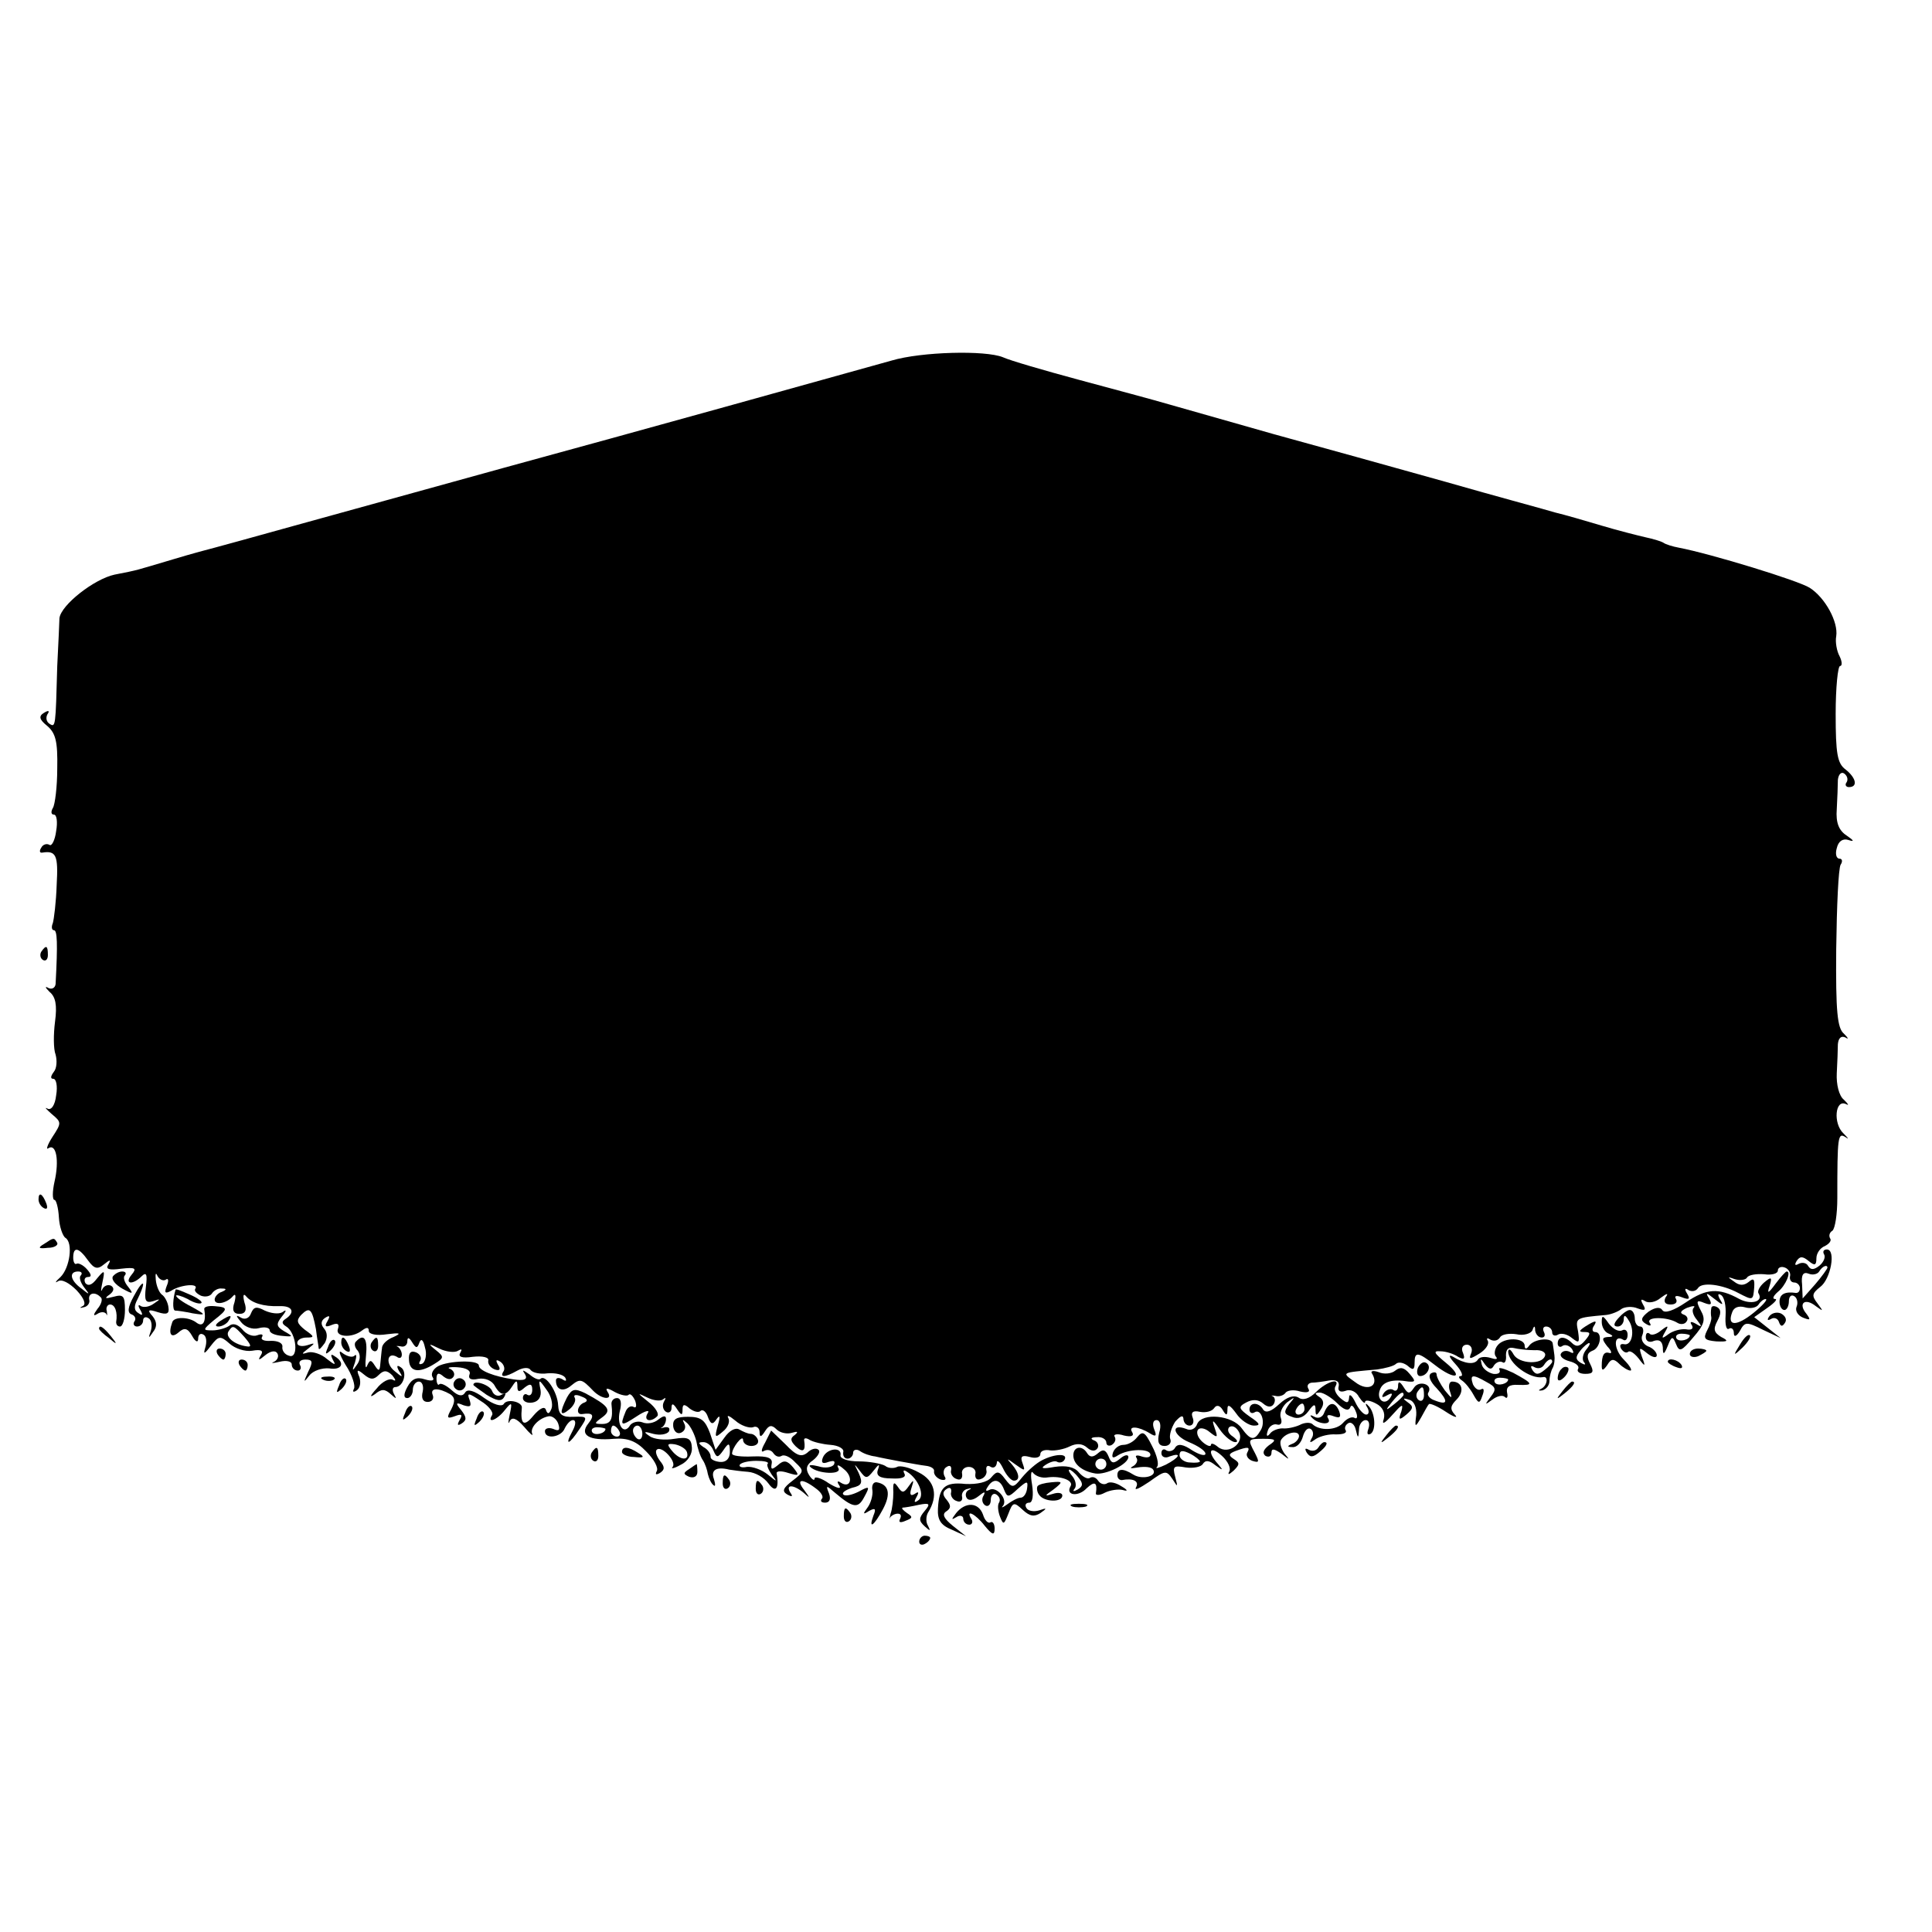 <?xml version="1.0" standalone="no"?>
<!DOCTYPE svg PUBLIC "-//W3C//DTD SVG 20010904//EN"
 "http://www.w3.org/TR/2001/REC-SVG-20010904/DTD/svg10.dtd">
<svg version="1.0" xmlns="http://www.w3.org/2000/svg"
 width="351pt" height="351pt" viewBox="0 0 351 351"
 preserveAspectRatio="xMidYMid meet">
<g transform="translate(0,351) scale(0.1,-0.1)"
fill="#000000" stroke="none">
<path d="M1620 2855 c-100 -28 -470 -131 -705 -195 -137 -38 -308 -85 -380
-105 -72 -20 -137 -38 -145 -40 -8 -2 -42 -11 -75 -21 -71 -21 -61 -19 -107
-28 -37 -8 -97 -55 -100 -79 0 -6 -2 -46 -4 -87 -3 -111 -3 -112 -14 -105 -6
4 -7 11 -4 17 5 7 2 8 -6 3 -10 -6 -9 -12 6 -24 15 -13 19 -28 18 -77 0 -33
-4 -66 -8 -72 -4 -7 -3 -12 2 -12 5 0 7 -13 4 -30 -2 -16 -8 -28 -12 -25 -5 3
-12 1 -15 -5 -4 -6 -3 -10 2 -9 25 4 29 -5 26 -58 -1 -32 -5 -63 -7 -70 -3 -7
-2 -13 2 -13 6 0 7 -23 3 -98 -1 -7 -7 -10 -13 -7 -7 4 -6 1 2 -7 11 -9 14
-24 10 -54 -3 -23 -3 -50 1 -60 3 -11 2 -25 -3 -31 -6 -8 -7 -13 -1 -13 5 0 8
-13 5 -30 -2 -18 -9 -28 -16 -24 -6 3 -2 -1 8 -10 18 -15 18 -16 1 -42 -9 -14
-12 -24 -7 -20 14 9 20 -22 11 -61 -4 -18 -4 -33 0 -33 3 0 7 -14 8 -32 1 -17
7 -34 12 -37 14 -9 8 -54 -9 -71 -9 -8 -11 -12 -5 -8 7 5 21 -3 34 -16 14 -15
18 -26 11 -29 -6 -3 -5 -4 2 -2 7 1 12 8 10 14 -2 12 11 15 21 4 4 -3 1 -13
-6 -21 -8 -11 -8 -14 0 -9 6 4 13 4 16 0 2 -5 2 -2 1 5 -2 6 1 12 6 12 9 0 14
-14 11 -32 0 -5 3 -8 7 -8 5 0 9 14 9 30 0 26 -3 29 -21 24 -15 -4 -17 -3 -7
4 8 6 9 12 3 16 -6 3 -13 0 -16 -6 -3 -7 -3 -2 0 12 5 23 4 24 -10 7 -9 -12
-16 -14 -21 -8 -3 6 -1 11 5 11 7 0 6 5 -2 14 -7 8 -16 12 -19 10 -3 -2 -6 3
-6 11 0 21 10 19 27 -5 11 -15 17 -17 29 -7 11 9 13 9 8 0 -6 -9 1 -11 23 -8
26 3 29 1 19 -11 -14 -17 2 -19 18 -3 9 9 11 4 8 -19 -3 -25 -1 -30 13 -26 14
5 14 4 2 -4 -8 -6 -18 -8 -24 -5 -5 4 -6 1 -1 -7 5 -9 4 -11 -3 -6 -9 5 -9 13
-2 26 5 10 10 22 10 27 -1 4 -8 -5 -17 -22 -11 -20 -12 -30 -4 -33 6 -2 9 -8
5 -13 -3 -5 0 -9 5 -9 6 0 11 5 11 11 0 5 4 8 10 4 5 -3 7 -13 4 -23 -5 -14
-4 -14 4 -2 8 10 7 19 -1 29 -10 11 -8 13 10 7 16 -5 21 -3 19 9 -1 9 -7 20
-12 23 -5 4 -10 16 -11 27 -1 11 0 14 3 7 3 -6 10 -10 15 -7 5 4 6 -2 2 -11
-5 -13 -3 -15 8 -9 17 11 50 14 44 4 -3 -4 2 -9 10 -13 8 -3 17 -1 20 4 4 6
12 10 18 9 9 0 9 -2 0 -6 -7 -2 -13 -9 -13 -14 0 -11 22 -7 33 6 5 6 6 1 3
-11 -5 -14 -2 -21 9 -21 11 0 14 7 9 21 -3 12 -2 17 3 11 10 -12 31 -19 61
-18 23 1 29 -11 11 -23 -8 -5 -7 -9 1 -14 19 -12 23 -60 5 -53 -8 2 -13 10
-12 16 1 7 -8 11 -20 11 -13 -1 -20 2 -17 7 3 5 -1 6 -9 3 -8 -3 -20 2 -27 11
-8 9 -17 12 -24 6 -6 -4 -20 -8 -30 -8 -18 0 -18 1 2 18 27 21 27 24 2 26 -11
1 -19 -1 -19 -5 4 -23 -2 -34 -14 -25 -14 11 -41 11 -44 1 -8 -22 -2 -30 11
-19 11 10 17 8 25 -6 6 -11 11 -13 11 -5 0 7 4 11 10 7 5 -3 6 -13 3 -23 -4
-13 -2 -13 10 3 14 18 17 19 34 4 10 -9 28 -15 41 -13 17 3 21 0 16 -8 -6 -10
-4 -10 8 0 10 8 19 9 22 3 3 -5 0 -12 -6 -15 -7 -3 -3 -3 10 0 12 3 22 1 22
-5 0 -6 5 -11 11 -11 5 0 7 5 4 10 -3 6 1 10 10 10 13 0 14 -4 5 -22 -9 -20
-9 -21 2 -7 7 9 23 14 36 13 23 -4 30 10 10 22 -7 5 -8 3 -3 -7 6 -10 3 -9
-11 2 -10 9 -26 14 -34 12 -13 -4 -13 -3 0 7 13 10 13 11 -2 6 -10 -3 -18 -1
-18 4 0 6 8 10 17 10 15 0 14 2 -3 14 -15 12 -16 17 -7 27 16 16 20 11 27 -26
2 -17 5 -32 5 -35 1 -3 5 2 11 10 5 9 5 19 -1 26 -7 8 -6 15 2 20 8 5 9 3 4
-6 -6 -10 -4 -12 8 -7 10 4 14 2 11 -7 -6 -15 25 -18 44 -3 8 6 12 6 12 -1 0
-6 14 -9 33 -6 24 3 27 2 12 -5 -11 -4 -21 -13 -21 -20 -1 -6 -2 -19 -3 -28
-1 -14 -3 -15 -10 -4 -7 11 -9 11 -14 0 -3 -8 -4 1 -2 19 3 30 -4 40 -18 25
-4 -3 -3 -11 3 -17 5 -7 5 -17 -2 -26 -8 -12 -9 -11 -3 5 3 11 3 16 -1 12 -4
-4 -14 -1 -22 5 -8 7 -6 -2 6 -22 12 -18 18 -38 15 -43 -3 -6 -1 -7 5 -3 6 4
8 14 5 24 -6 14 -4 15 8 5 12 -10 18 -10 27 -1 9 9 15 9 25 -1 6 -8 7 -11 1
-8 -6 4 -20 -3 -30 -16 -12 -13 -13 -17 -3 -10 12 10 18 10 29 0 10 -9 11 -9
6 0 -4 7 -3 13 2 13 15 0 23 28 10 36 -7 5 -8 2 -3 -7 8 -12 6 -12 -8 0 -17
13 -14 36 4 26 5 -4 9 -2 9 4 0 5 -3 11 -7 14 -5 2 -2 2 5 1 6 -2 12 2 12 9 0
8 3 8 9 -2 7 -11 9 -11 13 0 3 8 7 5 10 -9 4 -12 1 -25 -4 -29 -6 -3 -8 -1 -5
4 4 6 0 13 -7 16 -10 4 -14 -1 -13 -14 1 -22 19 -24 46 -7 18 11 18 13 3 25
-15 12 -14 13 6 3 12 -6 28 -8 34 -4 7 4 8 3 4 -4 -4 -7 3 -10 23 -7 18 2 30
-1 28 -7 -1 -6 4 -13 12 -16 9 -3 11 0 6 8 -5 9 -4 11 4 6 6 -4 9 -12 6 -17
-8 -12 2 -12 25 1 11 6 21 6 24 1 4 -5 17 -8 31 -6 14 1 28 -2 32 -8 3 -6 1
-7 -5 -3 -7 4 -12 3 -12 -2 0 -17 13 -22 28 -9 16 13 19 12 40 -10 16 -16 36
-17 26 -2 -5 8 -1 8 13 0 11 -6 23 -8 25 -5 3 3 8 -2 12 -11 3 -9 2 -14 -3
-11 -5 3 -12 -1 -15 -10 -10 -25 -8 -26 21 -7 15 10 24 12 20 6 -9 -14 5 -18
17 -6 4 4 -3 16 -16 26 -21 17 -21 17 -2 8 12 -6 25 -7 29 -3 5 4 5 2 1 -5 -3
-6 -2 -14 4 -18 5 -3 10 0 10 7 0 9 3 9 10 -2 8 -12 10 -12 10 -1 0 10 3 11
13 2 8 -6 17 -8 20 -4 4 3 10 -2 13 -11 5 -14 9 -15 16 -4 6 8 7 5 2 -12 -6
-22 -5 -23 9 -11 9 7 14 18 10 25 -3 6 2 4 13 -5 10 -9 25 -14 32 -12 6 3 12
-1 12 -9 0 -10 3 -9 10 2 7 11 12 12 21 3 6 -6 19 -9 28 -6 10 3 12 2 5 -4 -9
-6 -8 -11 2 -21 13 -12 18 -8 15 11 -1 5 4 5 10 1 7 -4 24 -8 38 -9 14 -1 25
-7 23 -13 -1 -7 2 -12 8 -12 5 0 10 5 10 11 0 5 6 7 12 3 7 -5 19 -9 28 -10 8
-2 29 -6 45 -9 17 -3 38 -7 47 -8 9 -1 16 -5 15 -10 -1 -5 4 -12 12 -15 8 -2
11 0 7 6 -3 6 -2 14 4 17 6 4 9 1 8 -6 -2 -6 3 -14 10 -16 7 -3 11 1 10 9 -2
7 4 13 12 13 8 0 14 -6 12 -13 -1 -8 3 -12 10 -9 7 2 12 10 10 16 -1 7 2 10 8
6 5 -3 10 0 11 7 0 7 5 3 11 -9 6 -13 15 -23 20 -23 12 0 10 14 -4 30 -10 11
-9 11 6 0 18 -13 19 -13 14 1 -5 13 -2 16 13 12 10 -3 19 -1 19 5 0 6 8 9 18
7 9 -1 25 2 35 7 12 6 23 6 32 -2 8 -7 15 -7 19 -1 3 5 0 12 -6 14 -8 3 -6 6
5 6 9 1 17 -4 17 -10 0 -5 5 -7 10 -4 6 4 8 10 5 15 -3 4 5 6 17 2 13 -3 19
-1 15 6 -8 12 11 11 32 -2 11 -7 13 -5 8 7 -4 10 -2 17 4 17 7 0 9 -10 5 -23
-4 -17 -1 -24 10 -24 8 0 13 6 10 13 -2 6 2 20 9 31 9 10 14 13 15 6 0 -7 5
-13 11 -13 6 0 9 6 6 14 -4 10 0 14 13 11 11 -2 22 1 26 7 4 6 10 5 15 -3 7
-12 9 -11 9 1 0 10 5 7 16 -8 8 -12 23 -22 32 -22 13 0 11 4 -7 16 -21 15 -22
18 -7 26 11 6 22 6 31 -2 8 -7 15 -7 19 -1 3 5 3 11 -1 14 -5 2 -3 2 4 1 7 -2
15 1 18 5 3 5 15 7 27 3 13 -3 19 -1 15 5 -3 5 -1 10 6 11 7 0 21 2 32 4 13 2
19 -2 17 -11 -2 -8 3 -11 12 -8 9 4 20 -1 25 -11 6 -9 11 -13 11 -9 0 4 9 3
20 -3 12 -6 17 -17 14 -28 -4 -11 1 -9 16 8 17 19 20 21 16 6 -6 -16 -4 -17 9
-6 13 11 13 15 3 22 -10 7 -10 9 2 5 9 -2 14 -14 13 -28 -3 -23 -2 -23 9 -4 6
11 12 22 14 24 2 2 16 -4 31 -14 15 -10 23 -12 16 -5 -9 10 -8 16 3 27 15 15
11 33 -8 33 -5 0 -7 -8 -4 -17 5 -15 4 -15 -9 1 -8 11 -15 24 -15 29 0 4 -4 5
-10 2 -6 -4 -2 -15 10 -27 22 -24 21 -32 -4 -22 -9 3 -14 10 -11 14 9 15 -17
23 -26 9 -8 -12 -11 -12 -19 1 -7 11 -10 11 -10 2 0 -7 -4 -11 -9 -7 -5 3 -13
0 -17 -6 -5 -8 -3 -9 6 -4 9 5 11 4 6 -4 -10 -16 -26 -4 -19 14 5 15 23 20 52
15 13 -1 13 1 2 14 -10 12 -17 13 -26 6 -7 -6 -21 -7 -30 -3 -11 4 -16 2 -12
-3 13 -22 -8 -33 -31 -15 -25 18 -27 17 40 23 14 2 30 6 34 10 4 4 13 3 21 -3
10 -9 13 -8 13 5 0 21 6 20 37 -4 36 -28 54 -24 20 4 -22 18 -24 22 -10 21 10
0 25 -5 32 -10 11 -6 13 -4 9 7 -4 8 -1 15 7 15 7 0 11 -7 8 -15 -5 -12 -3
-12 15 -1 11 7 18 17 15 23 -3 5 -1 6 5 2 6 -3 13 -2 17 4 3 6 17 8 30 6 13
-3 26 1 29 7 3 9 5 9 5 0 1 -7 6 -13 12 -13 5 0 7 4 4 10 -3 6 -1 10 4 10 6 0
11 -5 11 -11 0 -5 5 -7 10 -4 6 4 18 1 26 -6 13 -10 14 -9 11 12 -5 25 -5 25
51 30 9 1 22 6 28 11 6 4 20 5 29 1 14 -5 16 -3 10 7 -5 9 -4 11 4 6 6 -4 19
-2 28 6 12 9 15 9 9 1 -4 -8 -1 -13 9 -13 9 0 13 4 10 10 -4 6 1 7 11 3 13 -5
15 -3 9 7 -5 8 -4 11 3 6 6 -3 13 -2 17 4 7 11 43 7 73 -9 27 -14 27 -14 29
10 1 15 -1 18 -10 10 -9 -7 -17 -7 -27 1 -12 8 -12 9 2 4 10 -3 20 -1 22 3 3
5 17 7 31 6 14 -2 25 1 25 7 0 5 6 8 13 5 6 -2 11 -10 9 -16 -1 -6 2 -11 8
-11 5 0 10 -5 10 -10 0 -6 -3 -9 -7 -9 -20 3 -30 -2 -30 -16 0 -8 4 -15 9 -15
4 0 8 7 8 16 0 8 4 13 10 9 5 -3 7 -12 4 -19 -3 -7 2 -16 12 -20 13 -5 14 -4
6 7 -16 19 -3 30 17 14 14 -10 14 -10 3 5 -11 14 -10 18 5 30 19 14 29 68 12
68 -6 0 -8 -4 -5 -9 3 -5 -1 -14 -8 -20 -10 -8 -16 -9 -21 -1 -3 6 -11 7 -17
4 -7 -4 -8 -2 -4 5 6 9 11 9 22 0 11 -9 14 -8 14 5 0 9 7 19 15 22 8 4 13 10
10 14 -3 5 -1 11 4 14 5 4 9 30 9 59 0 113 1 120 15 111 7 -5 5 -2 -4 7 -19
18 -15 63 5 53 6 -3 4 0 -4 8 -9 7 -14 28 -13 48 1 19 2 43 2 53 1 11 6 16 14
12 6 -4 5 -1 -3 7 -12 10 -15 40 -14 154 1 78 4 146 8 153 4 6 3 11 -2 11 -6
0 -8 9 -5 19 3 13 11 18 21 15 12 -4 10 -1 -3 8 -14 9 -20 23 -18 48 1 19 2
43 2 53 1 10 6 15 11 12 6 -4 8 -11 5 -16 -4 -5 -1 -9 4 -9 17 0 13 17 -6 32
-15 11 -18 29 -18 101 0 48 4 87 8 87 4 0 4 8 -1 18 -5 9 -8 26 -6 36 4 26
-20 70 -48 88 -20 13 -180 62 -238 73 -11 2 -24 6 -28 9 -5 3 -19 7 -33 10
-13 3 -49 12 -79 21 -30 9 -68 20 -85 24 -16 5 -106 29 -200 56 -93 26 -233
65 -310 86 -77 22 -162 46 -190 54 -27 8 -102 28 -165 45 -63 17 -125 35 -138
41 -32 13 -148 10 -202 -6z m1700 -1648 c0 -2 -10 -16 -22 -30 l-23 -26 -1 25
c-2 18 2 24 12 20 7 -3 16 -1 19 4 6 10 15 13 15 7z m-3173 -14 c-4 -3 -1 -13
6 -22 11 -14 10 -14 -5 -2 -21 15 -23 31 -6 31 6 0 8 -3 5 -7z m297 -112 c12
-14 14 -19 4 -17 -22 3 -39 17 -33 27 8 12 9 12 29 -10z m2143 -106 c0 -8 -4
-12 -9 -9 -5 3 -6 10 -3 15 9 13 12 11 12 -6z m-37 1 c0 -2 -8 -10 -17 -17
-16 -13 -17 -12 -4 4 13 16 21 21 21 13z"/>
<path d="M75 1781 c-3 -5 -2 -12 3 -15 5 -3 9 1 9 9 0 17 -3 19 -12 6z"/>
<path d="M70 1331 c0 -6 4 -13 10 -16 6 -3 7 1 4 9 -7 18 -14 21 -14 7z"/>
<path d="M80 1250 c-12 -7 -10 -9 7 -7 12 0 19 5 17 9 -6 10 -6 10 -24 -2z"/>
<path d="M205 1191 c-3 -6 5 -15 17 -22 20 -11 21 -10 11 3 -7 8 -10 18 -6 21
3 4 1 7 -5 7 -6 0 -13 -4 -17 -9z"/>
<path d="M3226 1178 c-14 -19 -16 -19 -11 -4 5 16 3 17 -10 6 -8 -7 -13 -16
-10 -20 9 -15 -14 -21 -35 -10 -38 21 -60 19 -97 -6 -22 -15 -39 -21 -43 -14
-4 6 -13 5 -25 -3 -14 -11 -15 -16 -5 -22 8 -5 11 -4 7 2 -7 11 32 11 50 0 6
-4 14 -3 17 2 4 5 1 11 -6 13 -7 3 -4 7 7 12 11 4 16 4 12 0 -4 -4 -1 -14 6
-22 10 -13 9 -14 -2 -7 -9 5 -12 4 -7 -3 3 -6 -1 -9 -11 -7 -10 1 -24 -3 -32
-9 -12 -9 -13 -8 -6 4 7 12 6 13 -7 3 -8 -7 -18 -10 -21 -6 -4 3 -7 1 -7 -6 0
-8 7 -11 15 -7 10 3 15 -1 16 -12 0 -14 2 -14 9 3 7 18 9 18 15 3 6 -15 10
-13 31 12 21 24 23 33 14 49 -9 17 -8 20 6 14 13 -5 15 -3 9 8 -7 11 -5 11 10
-1 15 -12 17 -12 10 -1 -5 9 -4 12 2 8 6 -4 9 -20 8 -37 -1 -16 1 -27 6 -24 5
3 9 -1 9 -8 0 -8 5 -6 11 4 9 17 12 17 42 2 l32 -15 -24 19 -24 19 24 17 c13
9 19 16 14 16 -6 0 -3 6 5 13 14 11 25 37 16 37 -2 0 -11 -10 -20 -22z m-40
-53 c-31 -25 -49 -25 -39 1 3 9 12 12 23 9 10 -3 21 -1 25 5 3 5 9 10 13 10 4
-1 -6 -12 -22 -25z m-116 -41 c0 -8 -19 -13 -24 -6 -3 5 1 9 9 9 8 0 15 -2 15
-3z"/>
<path d="M319 1167 c-5 -16 -6 -37 -1 -38 4 0 18 -2 32 -5 25 -4 25 -3 -2 12
-16 8 -28 17 -28 20 0 2 9 0 21 -6 11 -7 23 -10 25 -7 2 2 -7 9 -21 15 -14 6
-25 11 -26 9z"/>
<path d="M456 1124 c-3 -9 -11 -12 -18 -8 -10 6 -10 4 0 -8 7 -9 21 -14 32
-11 11 3 20 1 20 -4 0 -5 10 -9 23 -10 20 -2 20 -1 4 8 -15 9 -16 13 -5 27 9
11 9 14 1 8 -7 -4 -21 -2 -32 3 -15 8 -20 7 -25 -5z"/>
<path d="M3109 1133 c-1 -4 -1 -12 0 -16 1 -4 -3 -16 -8 -25 -7 -14 -4 -17 17
-19 22 -1 23 1 9 8 -13 8 -15 14 -7 29 7 13 7 21 0 25 -5 3 -11 3 -11 -2z"/>
<path d="M2940 1115 c-9 -10 -9 -15 -1 -15 6 0 11 6 11 13 0 9 3 8 9 -2 12
-18 6 -47 -9 -43 -6 1 -8 -2 -5 -8 4 -6 9 -9 13 -6 3 3 11 -2 19 -12 12 -16
13 -15 6 3 -6 18 -5 18 10 6 9 -7 17 -9 17 -3 0 5 -7 13 -16 16 -9 4 -14 13
-10 21 3 8 1 15 -4 15 -6 0 -10 7 -10 15 0 8 -4 15 -9 15 -5 0 -14 -7 -21 -15z"/>
<path d="M3214 1118 c-4 -6 -3 -8 4 -4 5 3 12 1 14 -6 3 -8 6 -9 11 -1 4 6 0
13 -8 17 -8 3 -17 0 -21 -6z"/>
<path d="M400 1110 c-9 -6 -10 -10 -3 -10 6 0 15 5 18 10 8 12 4 12 -15 0z"/>
<path d="M2910 1108 c0 -9 6 -19 13 -21 9 -4 8 -6 -2 -6 -11 -1 -11 -4 -1 -17
8 -8 9 -14 4 -12 -10 3 -14 -4 -14 -24 0 -9 3 -8 10 2 7 12 12 12 22 2 6 -6
16 -12 20 -12 4 0 -1 9 -12 20 -19 19 -19 47 -1 36 4 -3 8 1 8 9 0 8 -5 11
-10 8 -6 -3 -16 2 -24 12 -11 16 -13 16 -13 3z"/>
<path d="M2880 1100 c-12 -8 -12 -10 -1 -10 11 0 11 -3 1 -15 -9 -11 -16 -13
-24 -5 -13 13 -26 13 -26 -1 0 -5 4 -8 9 -4 5 3 13 0 17 -6 4 -7 3 -9 -4 -5
-6 3 -13 2 -16 -3 -3 -5 4 -11 15 -14 12 -3 19 -9 16 -14 -3 -5 3 -9 13 -9 15
0 16 4 9 18 -7 13 -6 20 4 24 15 5 19 34 5 34 -5 0 -6 5 -3 10 8 12 4 12 -15
0z m1 -43 c-6 -8 -7 -18 -3 -22 4 -5 1 -5 -6 -1 -10 6 -10 11 -1 22 6 8 14 14
16 14 3 0 0 -6 -6 -13z"/>
<path d="M180 1096 c0 -2 8 -10 18 -17 15 -13 16 -12 3 4 -13 16 -21 21 -21
13z"/>
<path d="M3161 1067 c-13 -21 -12 -21 5 -5 10 10 16 20 13 22 -3 3 -11 -5 -18
-17z"/>
<path d="M596 1063 c-6 -14 -5 -15 5 -6 7 7 10 15 7 18 -3 3 -9 -2 -12 -12z"/>
<path d="M620 1071 c0 -6 4 -13 10 -16 6 -3 7 1 4 9 -7 18 -14 21 -14 7z"/>
<path d="M675 1071 c-3 -5 -2 -12 3 -15 5 -3 9 1 9 9 0 17 -3 19 -12 6z"/>
<path d="M2721 1066 c-6 -7 -7 -17 -3 -21 4 -5 -1 -5 -10 -2 -10 3 -20 2 -23
-3 -6 -10 -24 -8 -45 5 -9 5 -8 0 4 -13 11 -12 15 -22 10 -22 -5 0 -4 -4 2 -8
6 -4 15 -15 21 -26 9 -16 11 -17 16 -2 4 10 3 15 -2 12 -5 -3 -11 1 -15 9 -6
18 -1 19 25 4 17 -9 18 -13 7 -27 -11 -15 -11 -15 3 -5 9 7 19 9 23 5 4 -4 6
0 4 8 -2 10 4 15 20 14 29 -1 28 2 -9 22 -17 8 -28 11 -25 6 3 -6 -2 -9 -11
-8 -9 2 -19 9 -21 17 -3 12 -2 12 6 0 7 -9 12 -10 16 -2 4 6 11 9 16 6 4 -3 7
3 6 13 0 11 5 15 14 13 8 -2 25 -4 38 -4 13 1 21 -4 19 -10 -5 -17 -47 -15
-57 2 -5 9 -9 12 -10 6 0 -22 40 -51 63 -47 11 3 8 -16 -3 -21 -6 -3 -5 -4 2
-3 7 2 13 9 13 17 0 8 3 19 6 24 3 6 4 16 3 23 -1 6 -2 16 -3 21 -1 12 -34 9
-43 -4 -5 -7 -8 -6 -8 0 0 15 -37 16 -49 1z m99 -30 c0 -2 -6 -9 -14 -15 -11
-9 -16 -9 -22 0 -4 7 -3 9 4 5 6 -3 13 -2 17 4 6 10 15 14 15 6z m-80 -32 c0
-8 -19 -13 -24 -6 -3 5 1 9 9 9 8 0 15 -2 15 -3z"/>
<path d="M395 1050 c3 -5 8 -10 11 -10 2 0 4 5 4 10 0 6 -5 10 -11 10 -5 0 -7
-4 -4 -10z"/>
<path d="M3070 1050 c0 -5 7 -7 15 -4 8 4 15 8 15 10 0 2 -7 4 -15 4 -8 0 -15
-4 -15 -10z"/>
<path d="M435 1030 c3 -5 8 -10 11 -10 2 0 4 5 4 10 0 6 -5 10 -11 10 -5 0 -7
-4 -4 -10z"/>
<path d="M796 1028 c-9 -5 -14 -14 -10 -20 4 -6 -1 -8 -14 -4 -15 5 -24 1 -32
-14 -7 -13 -7 -20 0 -20 5 0 10 7 10 15 0 8 5 15 11 15 6 0 9 -8 7 -18 -3 -12
0 -19 9 -19 8 0 12 6 9 13 -5 13 11 13 32 1 9 -6 9 -13 2 -27 -9 -16 -8 -18 6
-13 13 5 15 3 9 -7 -5 -9 -4 -11 4 -6 9 6 9 11 -1 24 -11 13 -10 15 4 9 13 -4
15 -2 11 10 -5 13 -2 13 20 -2 15 -9 24 -21 21 -26 -10 -16 9 -9 23 9 13 16
14 15 9 -8 -3 -14 -3 -19 0 -12 4 8 12 6 26 -10 11 -13 17 -18 15 -13 -5 11
12 29 30 32 6 1 14 -5 17 -13 4 -12 2 -15 -9 -10 -8 3 -15 1 -15 -4 0 -16 30
-11 36 5 4 8 10 15 15 15 6 0 5 -9 -1 -20 -15 -28 -6 -25 13 4 15 22 15 23
-11 22 -21 -1 -27 4 -28 21 -1 24 -23 57 -32 48 -3 -3 -12 1 -20 8 -13 9 -14
9 -8 0 5 -9 -1 -12 -21 -9 -35 5 -63 16 -63 25 0 11 -55 9 -74 -1z m57 -15
c-3 -8 3 -11 16 -8 12 2 25 -3 30 -13 11 -19 20 -19 32 0 7 11 9 11 9 -1 0
-10 3 -11 13 -2 10 8 14 7 14 -4 0 -8 -4 -12 -9 -9 -4 3 -8 0 -8 -6 0 -6 8
-10 18 -8 11 2 16 11 14 23 -4 20 -3 20 11 0 8 -10 12 -26 9 -34 -4 -10 -7
-11 -10 -3 -2 8 -11 4 -23 -10 -17 -21 -24 -16 -21 14 2 11 -27 18 -33 7 -4
-5 -18 -1 -35 11 -19 14 -31 17 -35 10 -5 -8 -13 -6 -24 4 -10 9 -20 14 -23
11 -2 -3 -5 2 -5 10 0 11 4 12 13 4 8 -6 14 -6 18 0 3 5 0 11 -6 14 -7 2 -1 4
13 3 16 -1 25 -6 22 -13z"/>
<path d="M826 1001 c-4 -5 -2 -12 3 -15 5 -4 12 -2 15 3 4 5 2 12 -3 15 -5 4
-12 2 -15 -3z"/>
<path d="M860 994 c0 -1 11 -9 24 -18 18 -11 27 -13 32 -4 4 7 3 8 -5 4 -6 -4
-14 -1 -17 7 -4 11 -34 21 -34 11z"/>
<path d="M2576 1025 c-3 -8 -1 -15 4 -15 13 0 22 18 11 24 -5 3 -11 -1 -15 -9z"/>
<path d="M3030 1036 c0 -2 7 -7 16 -10 8 -3 12 -2 9 4 -6 10 -25 14 -25 6z"/>
<path d="M2837 1023 c-4 -3 -7 -11 -7 -17 0 -6 5 -5 12 2 6 6 9 14 7 17 -3 3
-9 2 -12 -2z"/>
<path d="M588 1003 c7 -3 16 -2 19 1 4 3 -2 6 -13 5 -11 0 -14 -3 -6 -6z"/>
<path d="M616 993 c-6 -14 -5 -15 5 -6 7 7 10 15 7 18 -3 3 -9 -2 -12 -12z"/>
<path d="M2391 981 c-12 -12 -24 -16 -32 -10 -9 5 -21 1 -35 -12 -14 -13 -24
-17 -29 -10 -8 14 -25 14 -25 0 0 -5 4 -8 9 -5 12 8 21 -18 11 -33 -11 -19
-18 -18 -34 4 -17 24 -72 29 -81 8 -3 -9 -12 -13 -20 -9 -29 11 -24 -12 5 -24
17 -7 30 -16 30 -21 0 -5 -11 -2 -24 6 -16 11 -26 13 -31 5 -3 -6 -11 -8 -16
-5 -5 4 -9 1 -9 -5 0 -7 7 -10 15 -6 23 8 18 -2 -7 -15 -13 -6 -20 -8 -16 -4
4 4 0 21 -9 38 -13 26 -17 28 -27 16 -6 -8 -17 -14 -25 -14 -8 0 -16 -6 -19
-14 -3 -10 0 -11 9 -5 19 12 59 13 59 1 0 -5 -7 -6 -16 -3 -8 3 -13 2 -9 -3 3
-5 -1 -12 -7 -15 -7 -4 -3 -4 9 -2 13 2 25 1 28 -4 8 -12 -20 -19 -36 -9 -19
12 -29 11 -29 -1 0 -5 3 -9 8 -9 21 4 32 -2 26 -13 -4 -7 6 -2 24 10 29 21 31
21 42 5 10 -16 10 -15 5 4 -5 19 -3 21 19 17 14 -2 28 1 31 6 5 8 12 7 23 -2
14 -10 15 -10 5 2 -21 23 -15 35 7 15 11 -10 17 -23 13 -29 -3 -6 0 -5 8 2 11
11 12 14 1 21 -11 7 -10 10 3 15 22 8 27 8 21 -3 -3 -5 1 -12 9 -15 13 -4 13
-2 5 14 -14 26 -13 26 16 26 22 0 24 -2 9 -12 -10 -8 -12 -14 -6 -19 6 -3 11
-1 11 6 0 8 5 7 18 -2 15 -12 16 -12 5 1 -6 9 -9 20 -5 25 9 13 32 17 32 6 0
-5 -6 -12 -12 -14 -10 -4 -10 -6 0 -6 8 -1 16 8 19 19 3 11 9 17 14 14 5 -3 6
-11 2 -17 -5 -9 -3 -9 8 -1 8 5 24 9 36 8 12 0 20 2 18 7 -3 4 -1 10 4 13 5 4
12 -2 14 -11 4 -17 5 -17 6 0 0 9 6 17 12 17 6 0 8 -7 5 -16 -3 -8 -2 -12 4
-9 11 7 8 41 -5 52 -4 5 -5 2 -1 -4 4 -7 3 -13 -2 -13 -5 0 -14 10 -20 23 -6
12 -11 16 -11 8 -1 -11 -4 -11 -16 -1 -8 7 -12 16 -9 21 10 17 -16 9 -35 -10z
m38 -20 c13 -13 21 -15 24 -8 2 6 6 3 10 -7 4 -9 3 -15 -2 -12 -5 3 -14 -1
-21 -9 -12 -14 -43 -15 -56 -2 -4 3 -14 3 -23 -2 -9 -4 -23 -7 -31 -6 -8 0
-19 -4 -23 -10 -5 -6 -7 -4 -4 5 2 8 10 14 17 12 7 -2 10 3 7 12 -3 8 2 20 11
28 15 11 16 11 4 -3 -10 -14 -10 -18 5 -23 11 -5 22 -1 30 10 10 14 13 14 13
3 0 -12 2 -12 10 1 6 9 5 17 -3 22 -9 6 -9 8 1 8 6 0 21 -9 31 -19z m-59 -11
c0 -5 -5 -10 -11 -10 -5 0 -7 5 -4 10 3 6 8 10 11 10 2 0 4 -4 4 -10z m-126
-60 c6 0 4 4 -4 10 -8 5 -11 12 -7 17 5 4 12 1 17 -7 13 -21 -18 -44 -37 -29
-7 6 -13 8 -13 4 0 -4 -7 -2 -15 5 -8 7 -12 16 -9 22 3 5 13 4 22 -4 14 -11
15 -10 9 7 -6 17 -4 17 9 -2 9 -13 22 -23 28 -23z m-64 -35 c0 -2 -8 -3 -18
-2 -10 0 -19 7 -19 13 0 9 5 10 19 3 10 -5 18 -12 18 -14z"/>
<path d="M2406 944 c-3 -9 -11 -12 -18 -8 -7 4 -9 3 -5 -1 11 -13 38 -15 30
-2 -4 6 0 8 10 4 11 -4 14 -2 10 9 -7 18 -19 18 -27 -2z"/>
<path d="M2839 983 c-13 -16 -12 -17 4 -4 16 13 21 21 13 21 -2 0 -10 -8 -17
-17z"/>
<path d="M1030 971 c-14 -28 -13 -36 5 -21 8 7 12 16 9 21 -3 5 3 6 12 2 11
-4 13 -8 6 -11 -13 -4 -17 -23 -4 -21 19 3 23 -2 11 -17 -17 -21 1 -32 46 -28
25 2 41 -4 59 -23 14 -14 23 -30 19 -36 -3 -6 -1 -7 6 -3 9 6 9 11 0 22 -6 8
-9 17 -6 20 9 9 37 -22 29 -31 -4 -4 3 -3 15 4 13 6 21 20 20 31 -1 17 -7 20
-32 16 -17 -3 -37 -1 -45 5 -12 8 -10 9 7 4 12 -3 24 -1 28 4 3 6 0 9 -7 8 -7
-2 -10 -2 -5 0 4 3 7 9 7 15 0 7 -5 6 -14 -1 -7 -6 -20 -9 -29 -5 -8 3 -18 0
-22 -5 -11 -19 -25 -1 -19 25 4 15 2 24 -5 24 -7 0 -11 -6 -10 -12 3 -26 -1
-35 -17 -35 -15 0 -15 1 0 12 18 13 12 21 -31 44 -19 9 -24 8 -33 -8z m70 -57
c0 -8 -19 -13 -24 -6 -3 5 1 9 9 9 8 0 15 -2 15 -3z m25 -4 c3 -5 1 -10 -4
-10 -6 0 -11 5 -11 10 0 6 2 10 4 10 3 0 8 -4 11 -10z m42 -5 c0 -8 -4 -12 -9
-9 -4 3 -8 9 -8 15 0 5 4 9 8 9 5 0 9 -7 9 -15z m81 -33 c5 -17 -13 -15 -27 2
-10 12 -9 14 5 12 10 -2 20 -8 22 -14z"/>
<path d="M736 943 c-6 -14 -5 -15 5 -6 7 7 10 15 7 18 -3 3 -9 -2 -12 -12z"/>
<path d="M866 933 c-6 -14 -5 -15 5 -6 7 7 10 15 7 18 -3 3 -9 -2 -12 -12z"/>
<path d="M1223 919 c1 -9 7 -15 14 -12 7 3 10 10 6 17 -4 8 -3 8 6 0 6 -6 13
-20 16 -32 2 -12 7 -28 12 -35 4 -6 8 -18 9 -25 2 -8 6 -17 10 -20 4 -4 4 1 1
11 -6 16 4 23 28 17 6 -1 21 -3 34 -4 13 -1 29 -10 37 -21 13 -18 20 -10 15
18 -1 5 9 5 21 1 20 -6 21 -5 9 10 -11 13 -17 14 -28 4 -11 -9 -13 -8 -11 3 2
10 -7 14 -34 13 -21 -1 -38 1 -38 5 0 11 20 36 20 25 0 -6 7 -11 15 -11 9 0
14 5 12 11 -2 6 -8 11 -13 11 -5 0 -14 4 -21 8 -7 4 -18 -2 -27 -15 l-16 -22
-10 30 c-9 24 -16 30 -40 30 -21 0 -28 -4 -27 -17z m73 -44 c6 -14 8 -14 18 0
10 15 12 14 12 -3 0 -12 -7 -19 -18 -18 -10 1 -18 5 -17 10 0 5 -5 13 -13 17
-10 7 -10 9 0 9 7 0 15 -7 18 -15z m99 -24 c-3 -2 1 -11 7 -20 11 -14 10 -14
-7 0 -11 9 -28 15 -38 14 -9 -2 -15 0 -13 4 3 4 16 7 30 7 14 0 23 -2 21 -5z"/>
<path d="M2519 903 c-13 -16 -12 -17 4 -4 16 13 21 21 13 21 -2 0 -10 -8 -17
-17z"/>
<path d="M1390 889 c-7 -12 -8 -19 -2 -15 6 3 13 2 17 -4 4 -6 10 -8 15 -5 5
3 16 -2 25 -12 16 -15 16 -17 -5 -33 -17 -13 -20 -19 -10 -25 9 -5 11 -4 6 3
-10 16 6 15 24 0 12 -11 12 -10 1 5 -16 20 -4 22 21 3 10 -7 15 -16 11 -19 -3
-4 -1 -7 6 -7 8 0 11 6 7 17 -6 15 -5 15 11 1 33 -28 42 -29 53 -8 11 20 10
21 -10 10 -12 -6 -25 -9 -28 -5 -3 3 4 8 16 12 18 4 20 9 12 27 -9 18 -9 18 2
4 11 -15 13 -15 25 0 10 13 12 13 8 2 -4 -11 3 -16 25 -16 18 -1 27 2 23 9 -3
6 -1 7 5 3 21 -13 33 -44 20 -52 -7 -5 -8 -3 -3 6 5 9 4 11 -3 6 -8 -5 -10 -1
-6 11 5 15 4 16 -5 3 -9 -13 -12 -13 -20 -1 -7 10 -9 8 -8 -10 0 -13 -2 -31
-5 -39 -2 -8 -3 -12 -1 -7 3 4 9 7 14 7 6 0 7 -4 4 -10 -3 -6 1 -7 10 -3 13 5
14 7 3 14 -7 5 -11 9 -8 10 3 0 16 2 29 5 20 4 22 2 11 -11 -11 -13 -11 -18 0
-28 10 -9 11 -9 6 1 -4 6 -4 17 0 24 19 30 13 58 -17 73 -16 9 -34 13 -39 10
-6 -3 -16 -3 -22 2 -7 4 -29 8 -48 8 -20 0 -34 5 -33 11 3 16 -25 13 -32 -4
-4 -10 0 -12 10 -8 10 3 13 2 10 -5 -4 -5 -16 -7 -28 -3 -12 3 -19 3 -15 -1
13 -13 59 -15 51 -2 -4 7 1 6 10 -2 18 -14 13 -36 -5 -25 -7 5 -8 2 -3 -5 4
-7 -4 -5 -19 4 -14 10 -26 13 -26 9 0 -5 -5 -2 -10 6 -7 11 -5 19 7 27 9 7 14
16 10 19 -4 4 -13 2 -20 -5 -11 -9 -20 -6 -40 15 l-26 25 -11 -22z"/>
<path d="M2395 880 c-4 -6 -11 -7 -17 -4 -7 4 -8 2 -4 -5 6 -9 11 -9 22 0 14
11 18 19 10 19 -3 0 -8 -5 -11 -10z"/>
<path d="M1075 871 c-3 -5 -2 -12 3 -15 5 -3 9 1 9 9 0 17 -3 19 -12 6z"/>
<path d="M1130 872 c0 -4 10 -9 22 -9 18 -2 20 0 8 7 -18 12 -30 13 -30 2z"/>
<path d="M1950 866 c0 -16 16 -29 40 -33 19 -3 60 17 60 30 0 5 -7 4 -15 -3
-12 -10 -16 -9 -21 4 -5 12 -10 14 -19 6 -9 -8 -15 -8 -20 0 -9 15 -25 12 -25
-4z m60 -16 c0 -5 -4 -10 -10 -10 -5 0 -10 5 -10 10 0 6 5 10 10 10 6 0 10 -4
10 -10z"/>
<path d="M1893 857 c-10 -5 -26 -19 -36 -31 -16 -20 -18 -20 -31 -3 -11 15
-15 15 -25 3 -7 -9 -26 -13 -47 -12 -38 4 -48 -6 -50 -45 -1 -20 5 -30 25 -38
l26 -12 -24 19 c-16 13 -20 21 -12 26 9 6 9 11 1 21 -8 9 -8 15 0 20 6 4 9 1
8 -6 -2 -6 3 -14 10 -16 7 -3 11 1 10 7 -2 7 3 14 10 15 7 2 8 1 2 -2 -5 -2
-7 -9 -4 -14 3 -6 12 -5 22 3 10 8 13 9 9 1 -4 -6 -3 -14 3 -18 5 -3 10 1 10
10 0 9 5 13 10 10 6 -4 8 -10 5 -15 -3 -4 -2 -16 2 -26 6 -15 7 -14 15 6 8 21
10 22 26 7 13 -12 21 -13 32 -6 13 9 12 10 -2 5 -10 -3 -20 -1 -23 4 -4 6 -1
10 5 10 6 0 8 13 5 33 -3 17 -2 27 2 21 5 -6 16 -10 27 -8 24 3 47 -6 41 -16
-10 -17 14 -20 29 -4 15 14 20 11 17 -9 -1 -4 7 -4 16 1 10 5 25 7 33 5 10 -3
9 0 -3 7 -9 6 -21 9 -26 5 -5 -3 -12 -1 -16 5 -4 6 -10 8 -15 5 -4 -3 -13 2
-20 10 -8 10 -23 13 -44 10 -22 -4 -27 -3 -16 4 8 5 17 8 21 5 4 -2 10 -1 13
4 7 12 -18 11 -41 -1z m66 -31 c9 -11 9 -16 -1 -22 -7 -4 -10 -4 -6 1 4 4 3
14 -3 22 -6 7 -9 13 -6 13 2 0 10 -6 16 -14z m-135 -22 c6 -15 8 -15 25 1 17
15 19 15 17 1 -1 -9 -6 -17 -12 -17 -5 0 -16 -6 -24 -12 -8 -6 -12 -7 -8 -3
10 12 -12 37 -25 29 -6 -3 -7 -1 -3 5 10 17 23 15 30 -4z"/>
<path d="M1252 841 c-11 -7 -11 -9 0 -14 9 -3 15 1 15 9 0 8 -1 14 -1 14 -1 0
-7 -4 -14 -9z"/>
<path d="M1313 815 c0 -8 4 -12 9 -9 5 3 6 10 3 15 -9 13 -12 11 -12 -6z"/>
<path d="M1373 805 c0 -8 4 -12 9 -9 5 3 6 10 3 15 -9 13 -12 11 -12 -6z"/>
<path d="M1585 802 c1 -9 -3 -23 -9 -31 -9 -12 -8 -13 3 -6 11 6 13 4 8 -8
-10 -27 1 -19 17 11 15 28 11 45 -11 49 -6 1 -10 -5 -8 -15z"/>
<path d="M1885 810 c-2 -3 -1 -11 3 -16 9 -13 42 -14 42 -1 0 5 -8 6 -17 3
-16 -5 -16 -4 1 8 18 14 17 15 -4 13 -12 -1 -23 -4 -25 -7z"/>
<path d="M1737 761 c-9 -12 -9 -13 1 -7 6 4 12 2 12 -3 0 -6 5 -11 11 -11 5 0
7 5 4 10 -12 19 7 10 24 -12 14 -17 18 -18 18 -5 0 9 -4 14 -8 11 -4 -2 -10 4
-13 14 -8 23 -32 24 -49 3z"/>
<path d="M1948 773 c6 -2 18 -2 25 0 6 3 1 5 -13 5 -14 0 -19 -2 -12 -5z"/>
<path d="M1533 755 c0 -8 4 -12 9 -9 5 3 6 10 3 15 -9 13 -12 11 -12 -6z"/>
<path d="M1670 709 c0 -5 5 -7 10 -4 6 3 10 8 10 11 0 2 -4 4 -10 4 -5 0 -10
-5 -10 -11z"/>
</g>
</svg>
